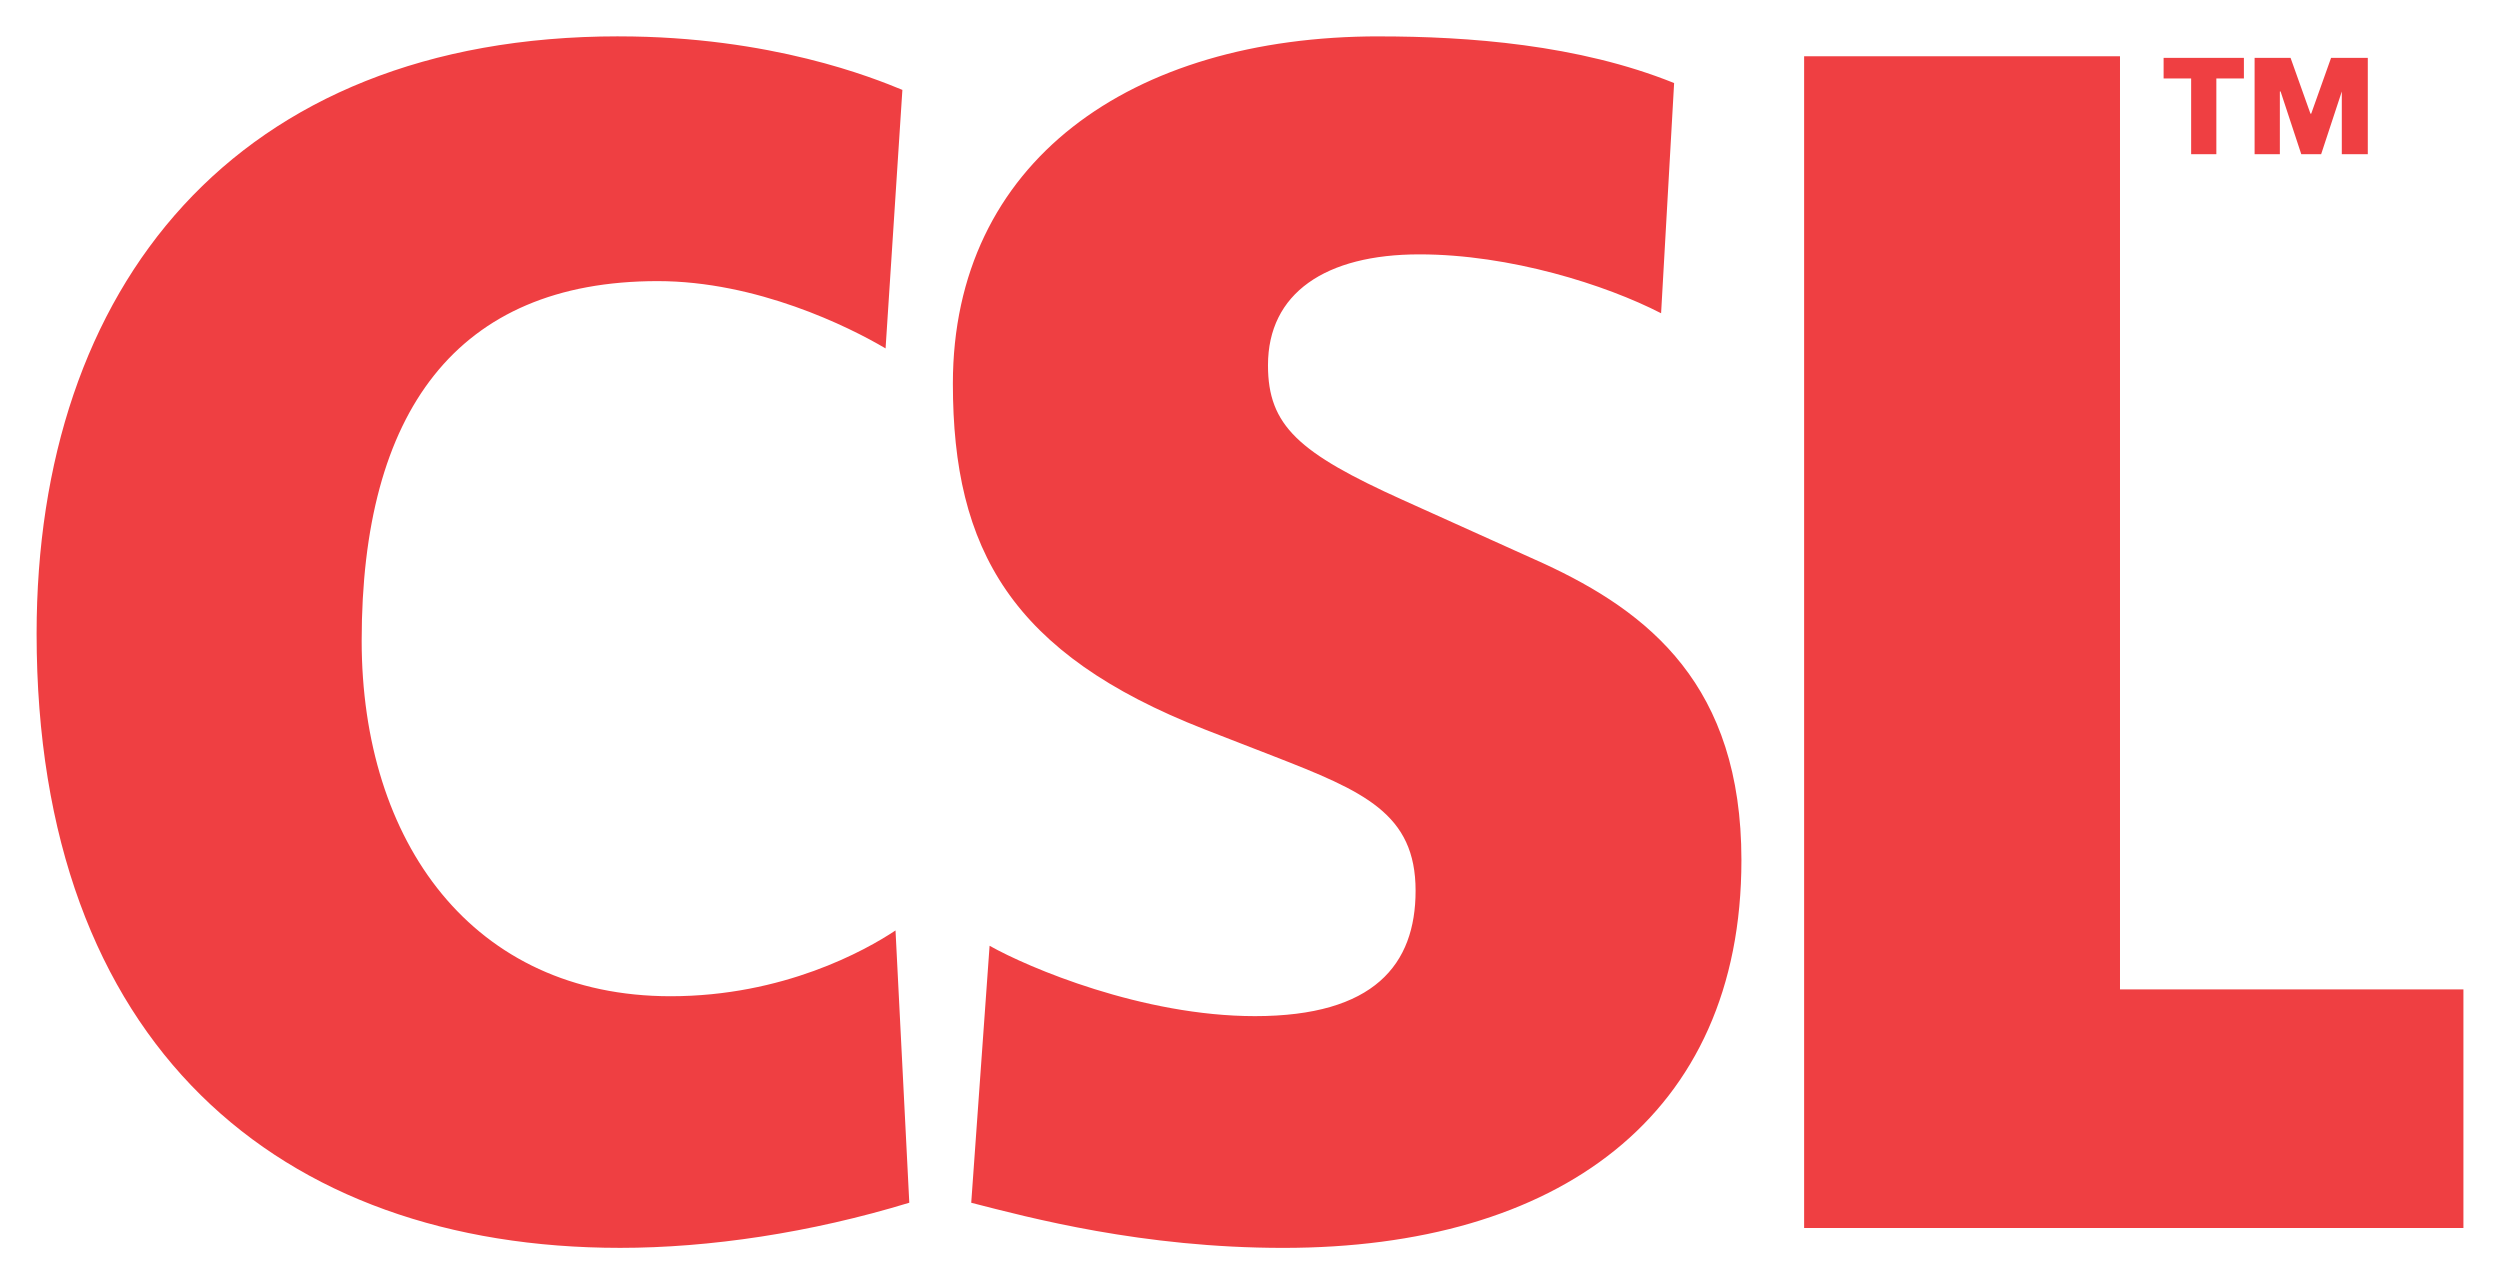 <svg xmlns="http://www.w3.org/2000/svg" width="1024" height="526" version="1.0" viewBox="-1.485 -1.485 102.126 52.47"><path d="M1042.775 499.04c-15.705 0-23.782 10.282-23.782 24.407 0 16.801 9.925 25.094 23.844 25.094 3.635 0 7.768-.61 11.813-1.844l-.563-11.125c-1.235.824-4.592 2.687-9.187 2.688-8.093 0-12.626-6.303-12.625-14.532 0-9.325 3.865-14.687 12.093-14.687 4.047 0 7.804 1.858 9.313 2.75l.687-10.563c-1.163-.481-5.356-2.187-11.593-2.187m31.062 0c-10.149 0-17.406 5.137-17.406 14.188 0 6.788 2.396 11.039 10.281 14.125l2.813 1.094c3.7 1.44 5.812 2.346 5.812 5.5 0 3.019-1.692 5.125-6.562 5.125-4.595 0-9.267-1.984-10.844-2.875l-.75 10.5c2.4.616 6.989 1.844 12.75 1.844 11.177 0 18.719-5.353 18.719-15.844 0-7.13-3.775-10.135-8.094-12.125l-5.75-2.594c-4.251-1.92-5.5-3.032-5.5-5.5 0-2.948 2.349-4.531 6.187-4.531 3.704 0 7.612 1.242 9.875 2.406l.532-9.406c-3.91-1.577-8.428-1.906-12.063-1.906m17.375.813v47.875h26.938v-9.75h-14.032v-38.125zm14.688.063v.844h1.125v3.093h1.03v-3.094h1.126v-.843zm3.718 0v3.937h1.032v-2.562h.03l.845 2.562h.812l.844-2.562v2.562h1.062v-3.937h-1.5l-.812 2.281h-.031l-.813-2.281z" style="fill:#ef3f42;fill-opacity:1;fill-rule:nonzero;stroke:none" transform="translate(-1018.993 -499.04)"/></svg>